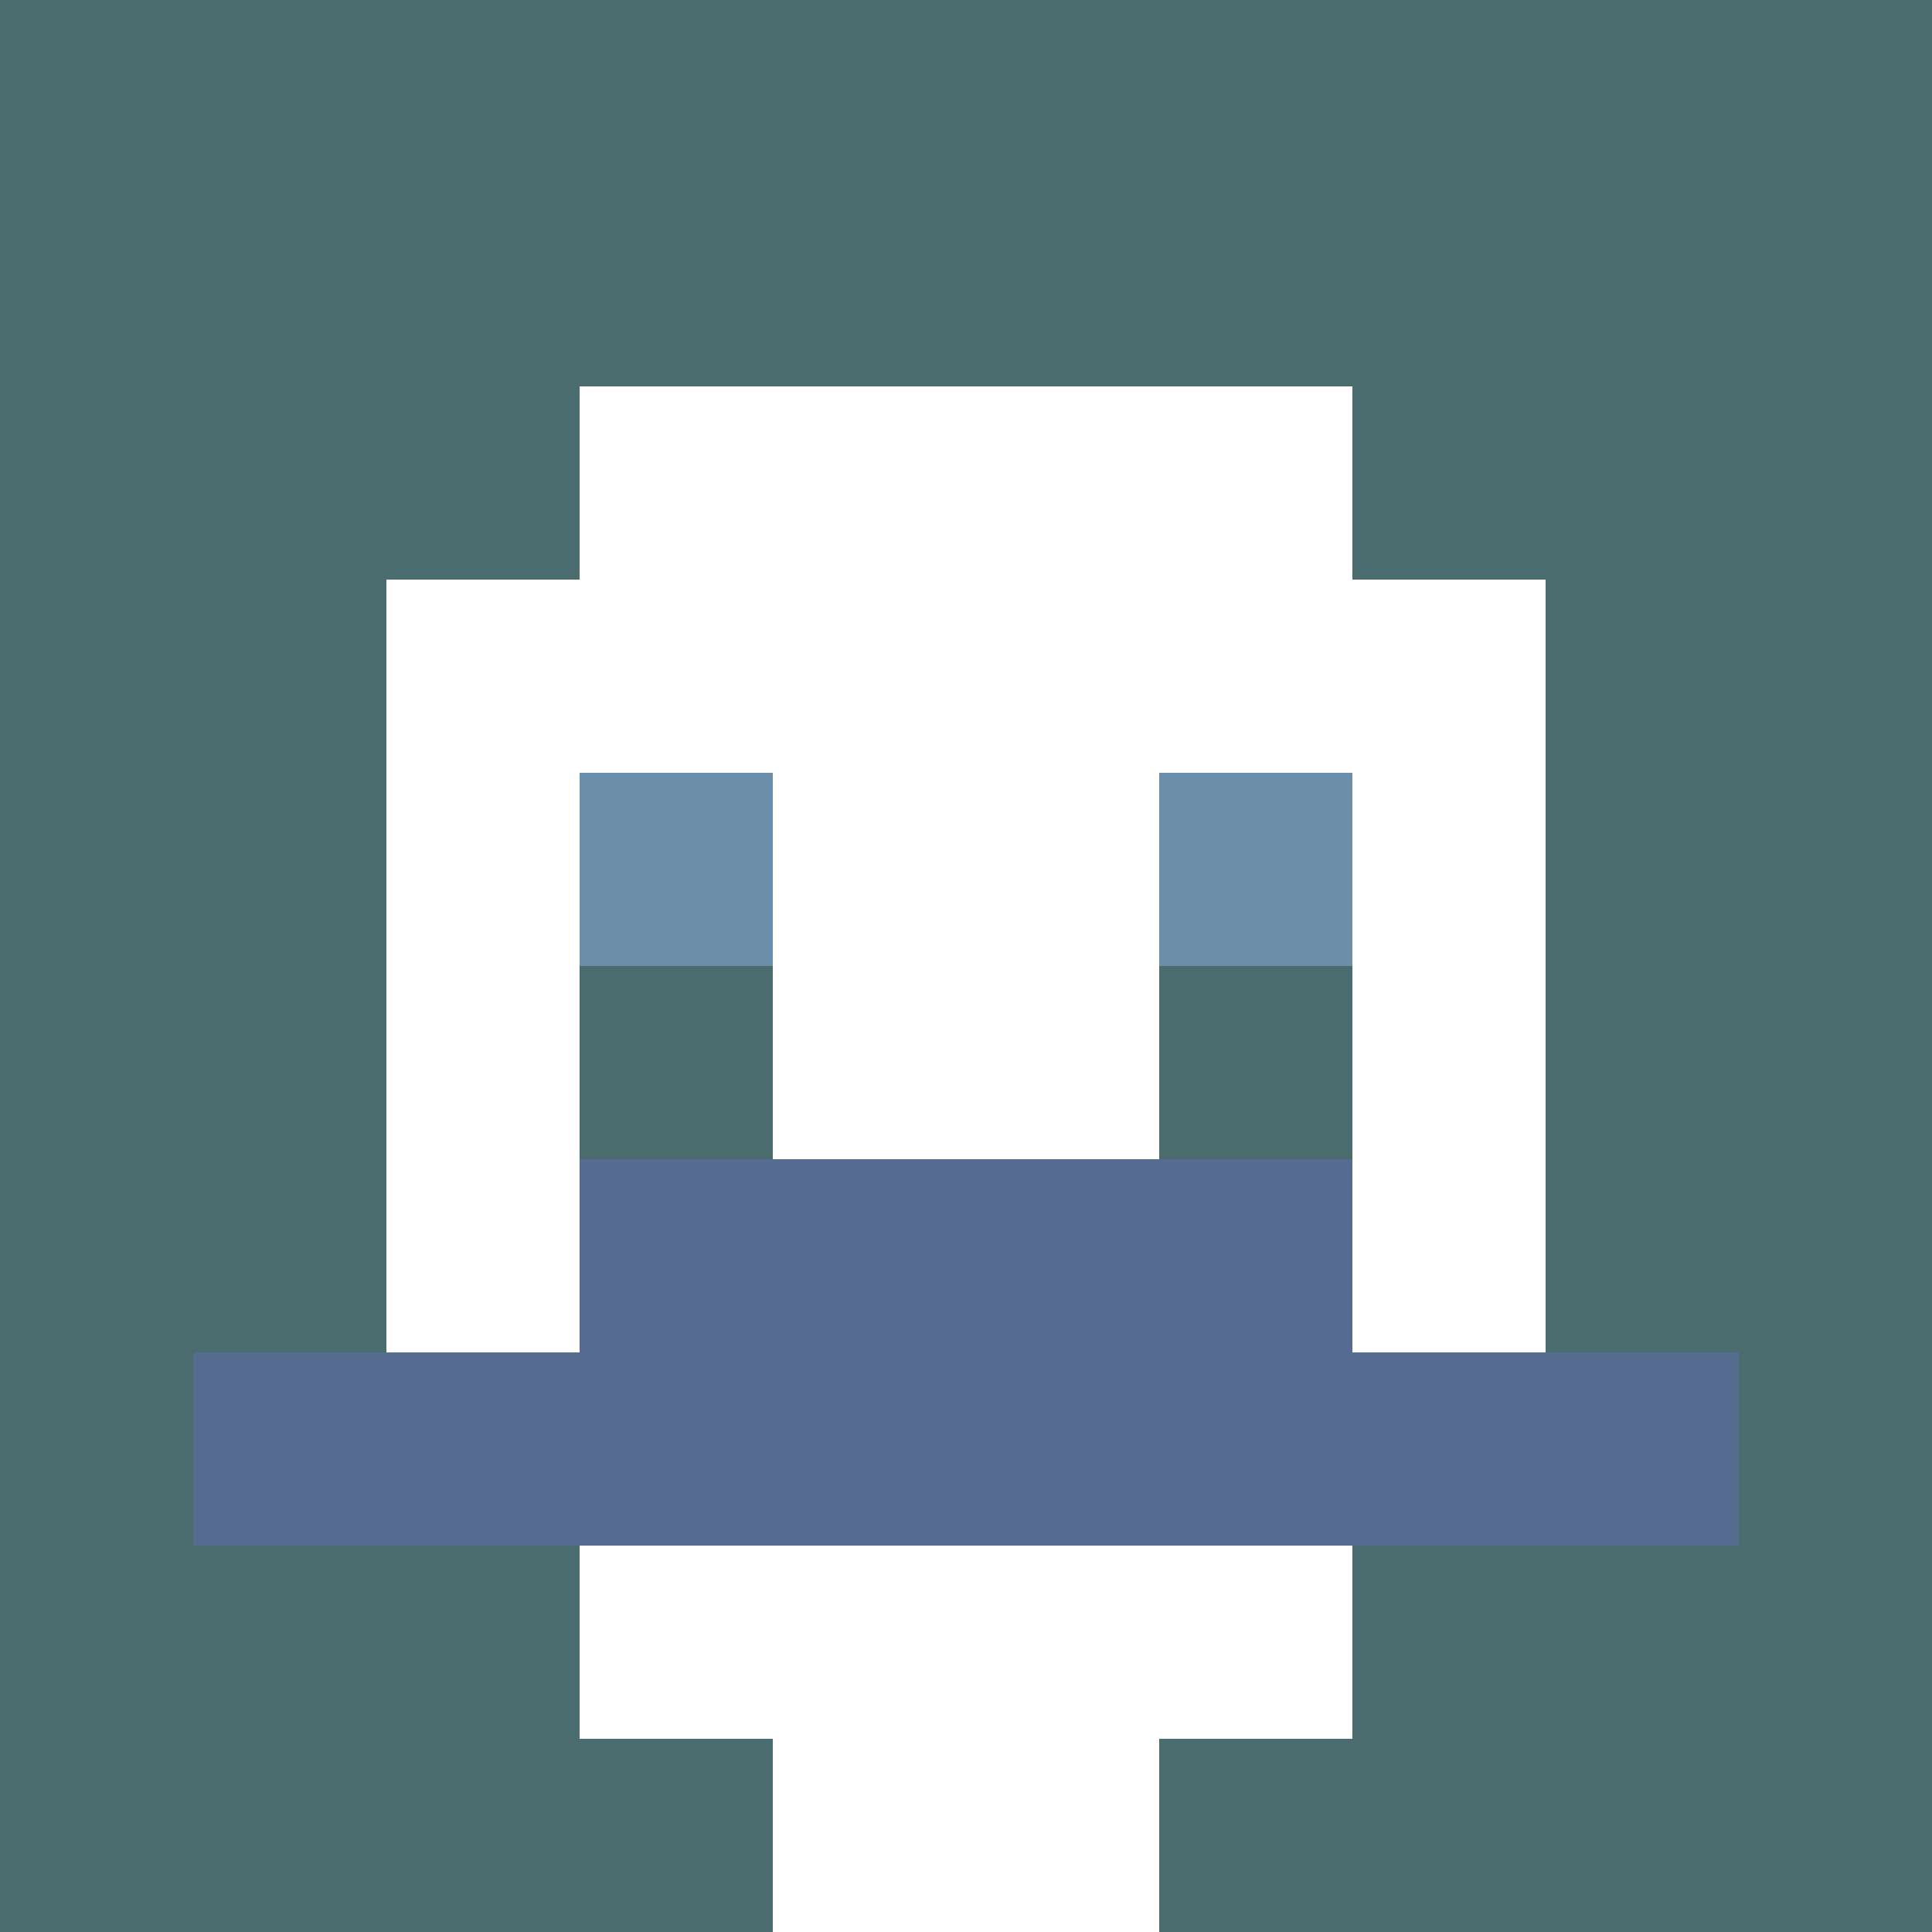 <svg xmlns="http://www.w3.org/2000/svg" version="1.1" width="600" height="600" viewBox="0 0 123 123">
<title>'goose-pfp-classic' by Dmitri Cherniak</title>
<desc>The Goose Is Loose (Blue Edition)</desc>
<rect width="100%" height="100%" fill="#060404"></rect>
<g>
  <g id="0-0">
    <rect x="0" y="0" height="123" width="123" fill="#4A6C6F"></rect>
    <g>
      <rect id="0-0-3-2-4-7" x="36.9" y="24.6" width="49.2" height="86.1" fill="#FFFFFF"></rect>
      <rect id="0-0-2-3-6-5" x="24.6" y="36.9" width="73.8" height="61.5" fill="#FFFFFF"></rect>
      <rect id="0-0-4-8-2-2" x="49.2" y="98.4" width="24.6" height="24.6" fill="#FFFFFF"></rect>
      <rect id="0-0-1-7-8-1" x="12.3" y="86.1" width="98.4" height="12.3" fill="#556B8F"></rect>
      <rect id="0-0-3-6-4-2" x="36.9" y="73.8" width="49.2" height="24.6" fill="#556B8F"></rect>
      <rect id="0-0-3-4-1-1" x="36.9" y="49.2" width="12.3" height="12.3" fill="#6B8EAA"></rect>
      <rect id="0-0-6-4-1-1" x="73.8" y="49.2" width="12.3" height="12.3" fill="#6B8EAA"></rect>
      <rect id="0-0-3-5-1-1" x="36.9" y="61.5" width="12.3" height="12.3" fill="#4A6C6F"></rect>
      <rect id="0-0-6-5-1-1" x="73.8" y="61.5" width="12.3" height="12.3" fill="#4A6C6F"></rect>
    </g>
  </g>
</g>
</svg>